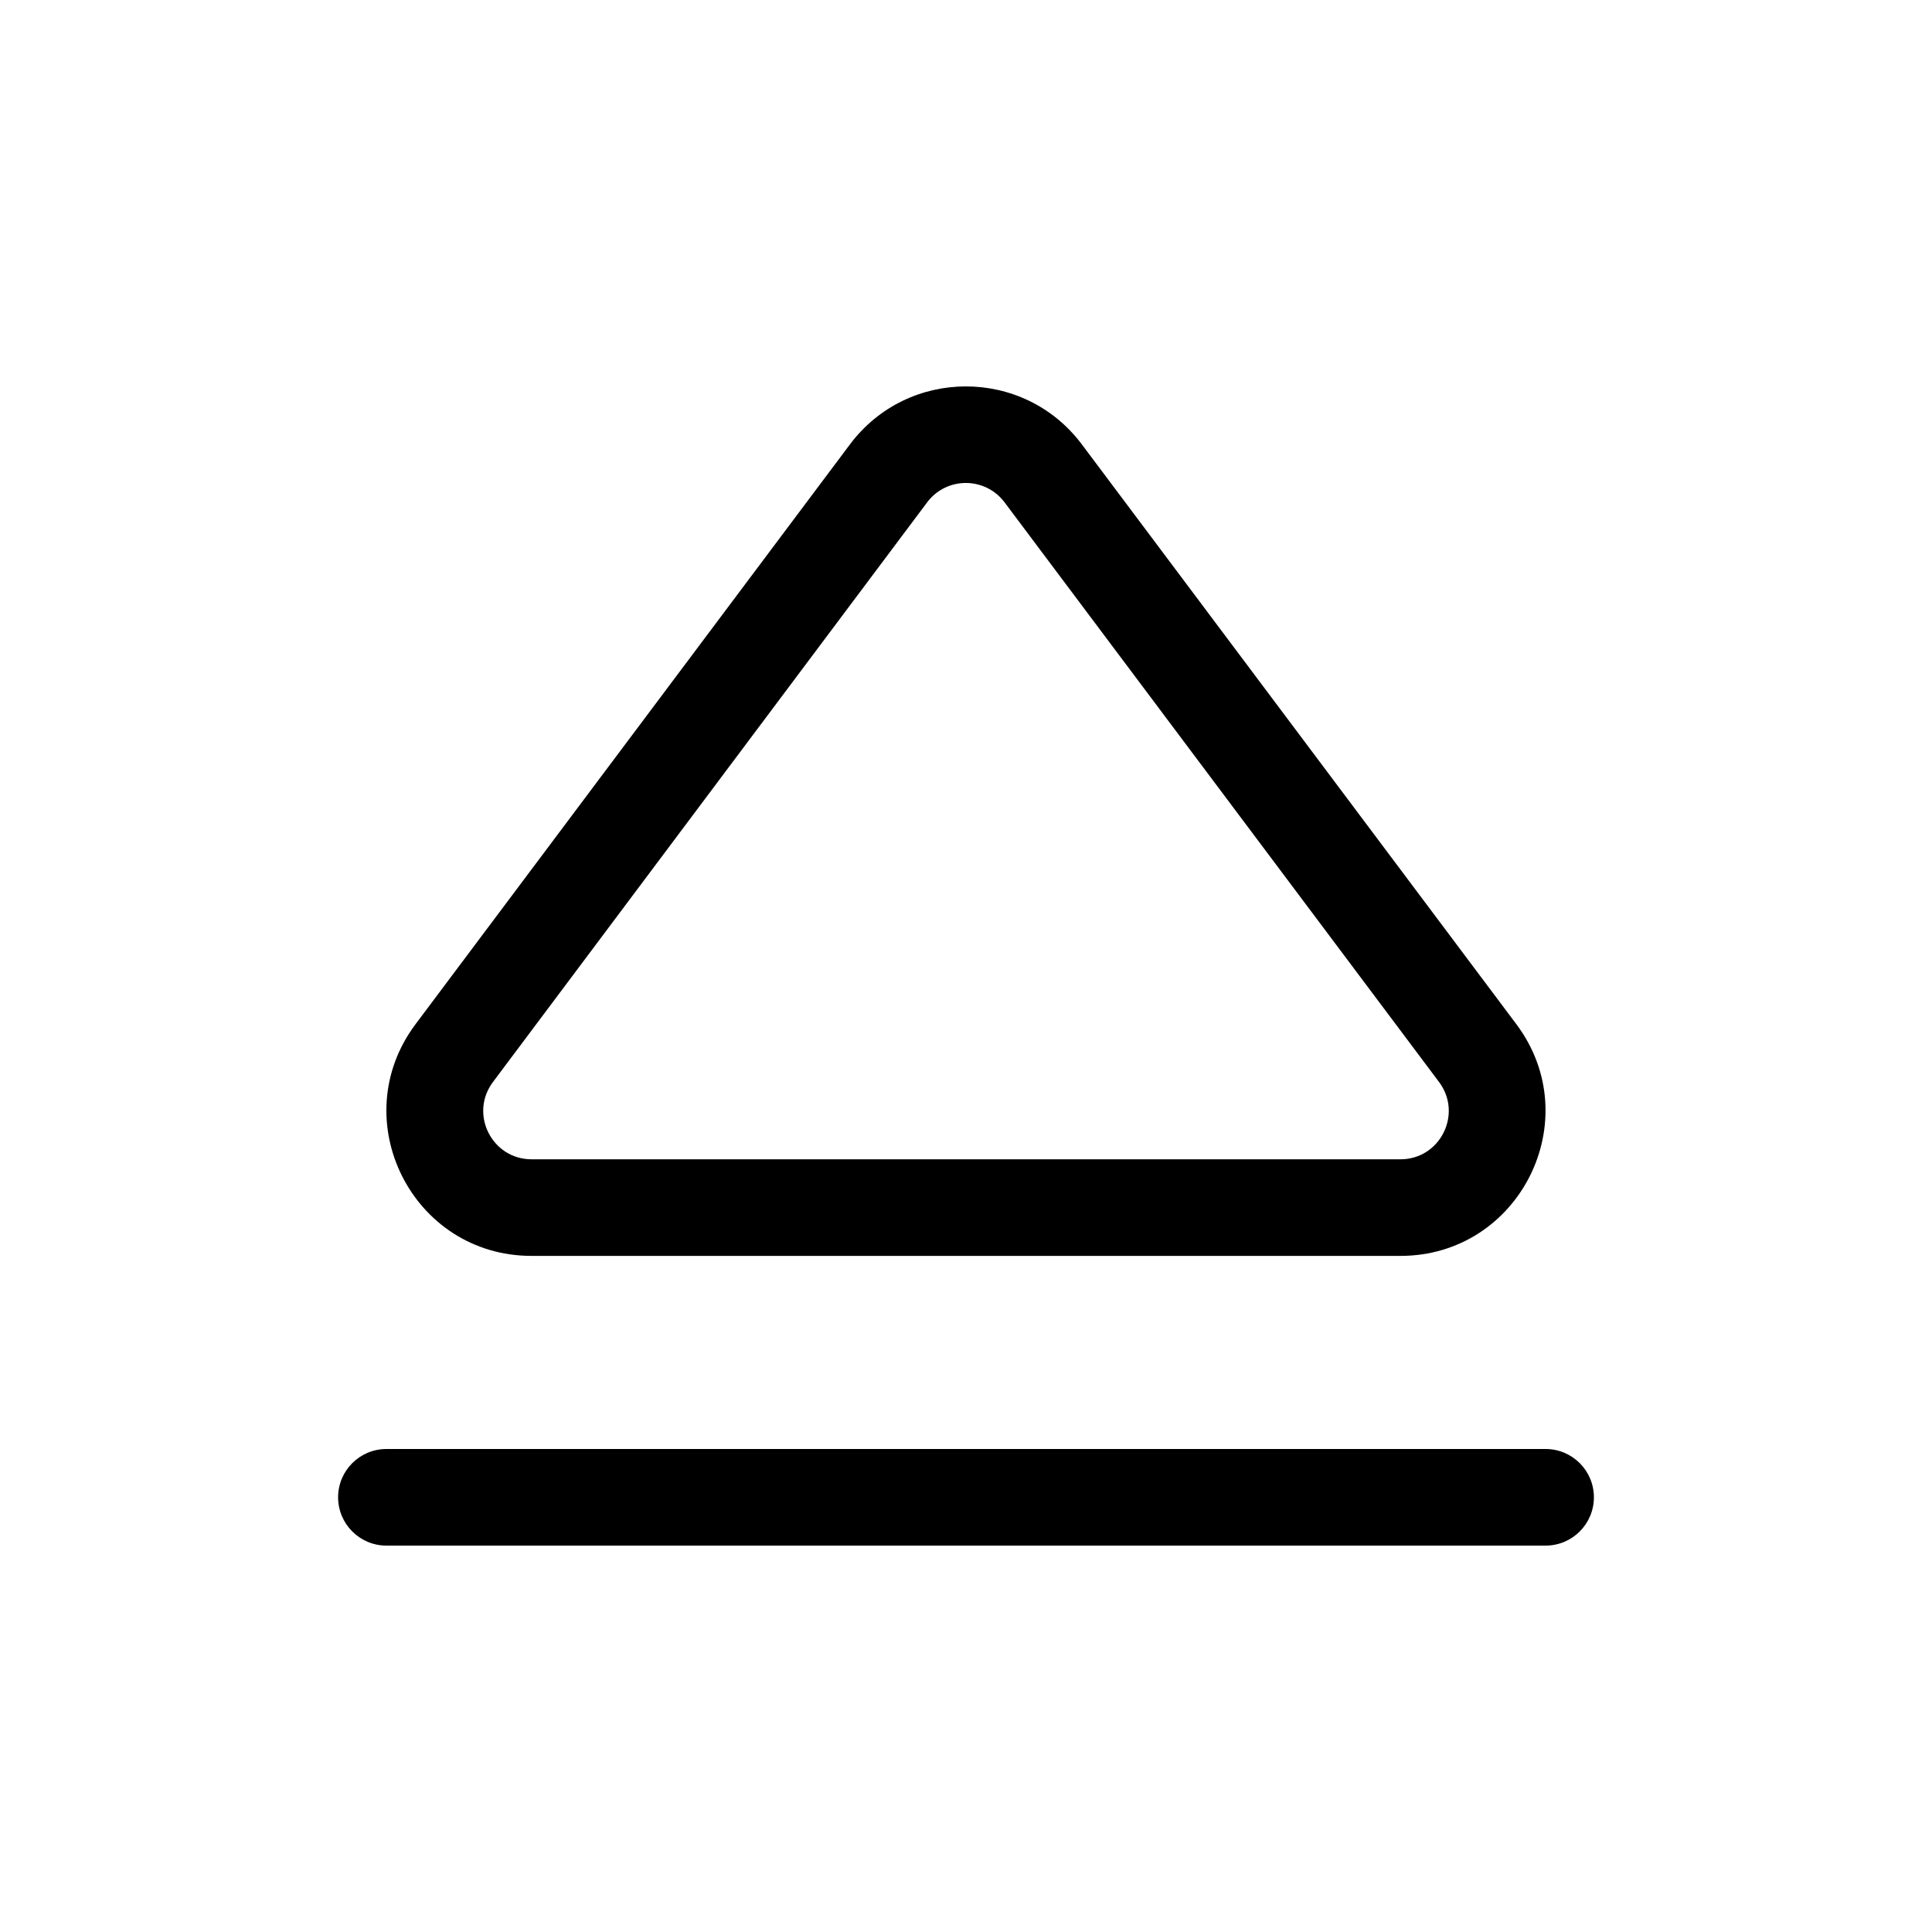 <svg xmlns="http://www.w3.org/2000/svg" viewBox="0 0 20 20" fill="none"><path d="M9.598 5.2C9.798 4.933 10.198 4.933 10.399 5.2L14.897 11.201C15.144 11.531 14.909 12.001 14.497 12.001H5.503C5.091 12.001 4.856 11.531 5.103 11.201L9.598 5.2ZM11.199 4.6C10.599 3.8 9.398 3.8 8.798 4.601L4.302 10.602C3.561 11.591 4.267 13.001 5.503 13.001H14.497C15.732 13.001 16.438 11.591 15.697 10.602L11.199 4.6ZM4 15C3.724 15 3.5 15.224 3.5 15.5C3.5 15.776 3.724 16 4 16H16C16.276 16 16.5 15.776 16.5 15.5C16.5 15.224 16.276 15 16 15H4Z" fill="currentColor"/></svg>